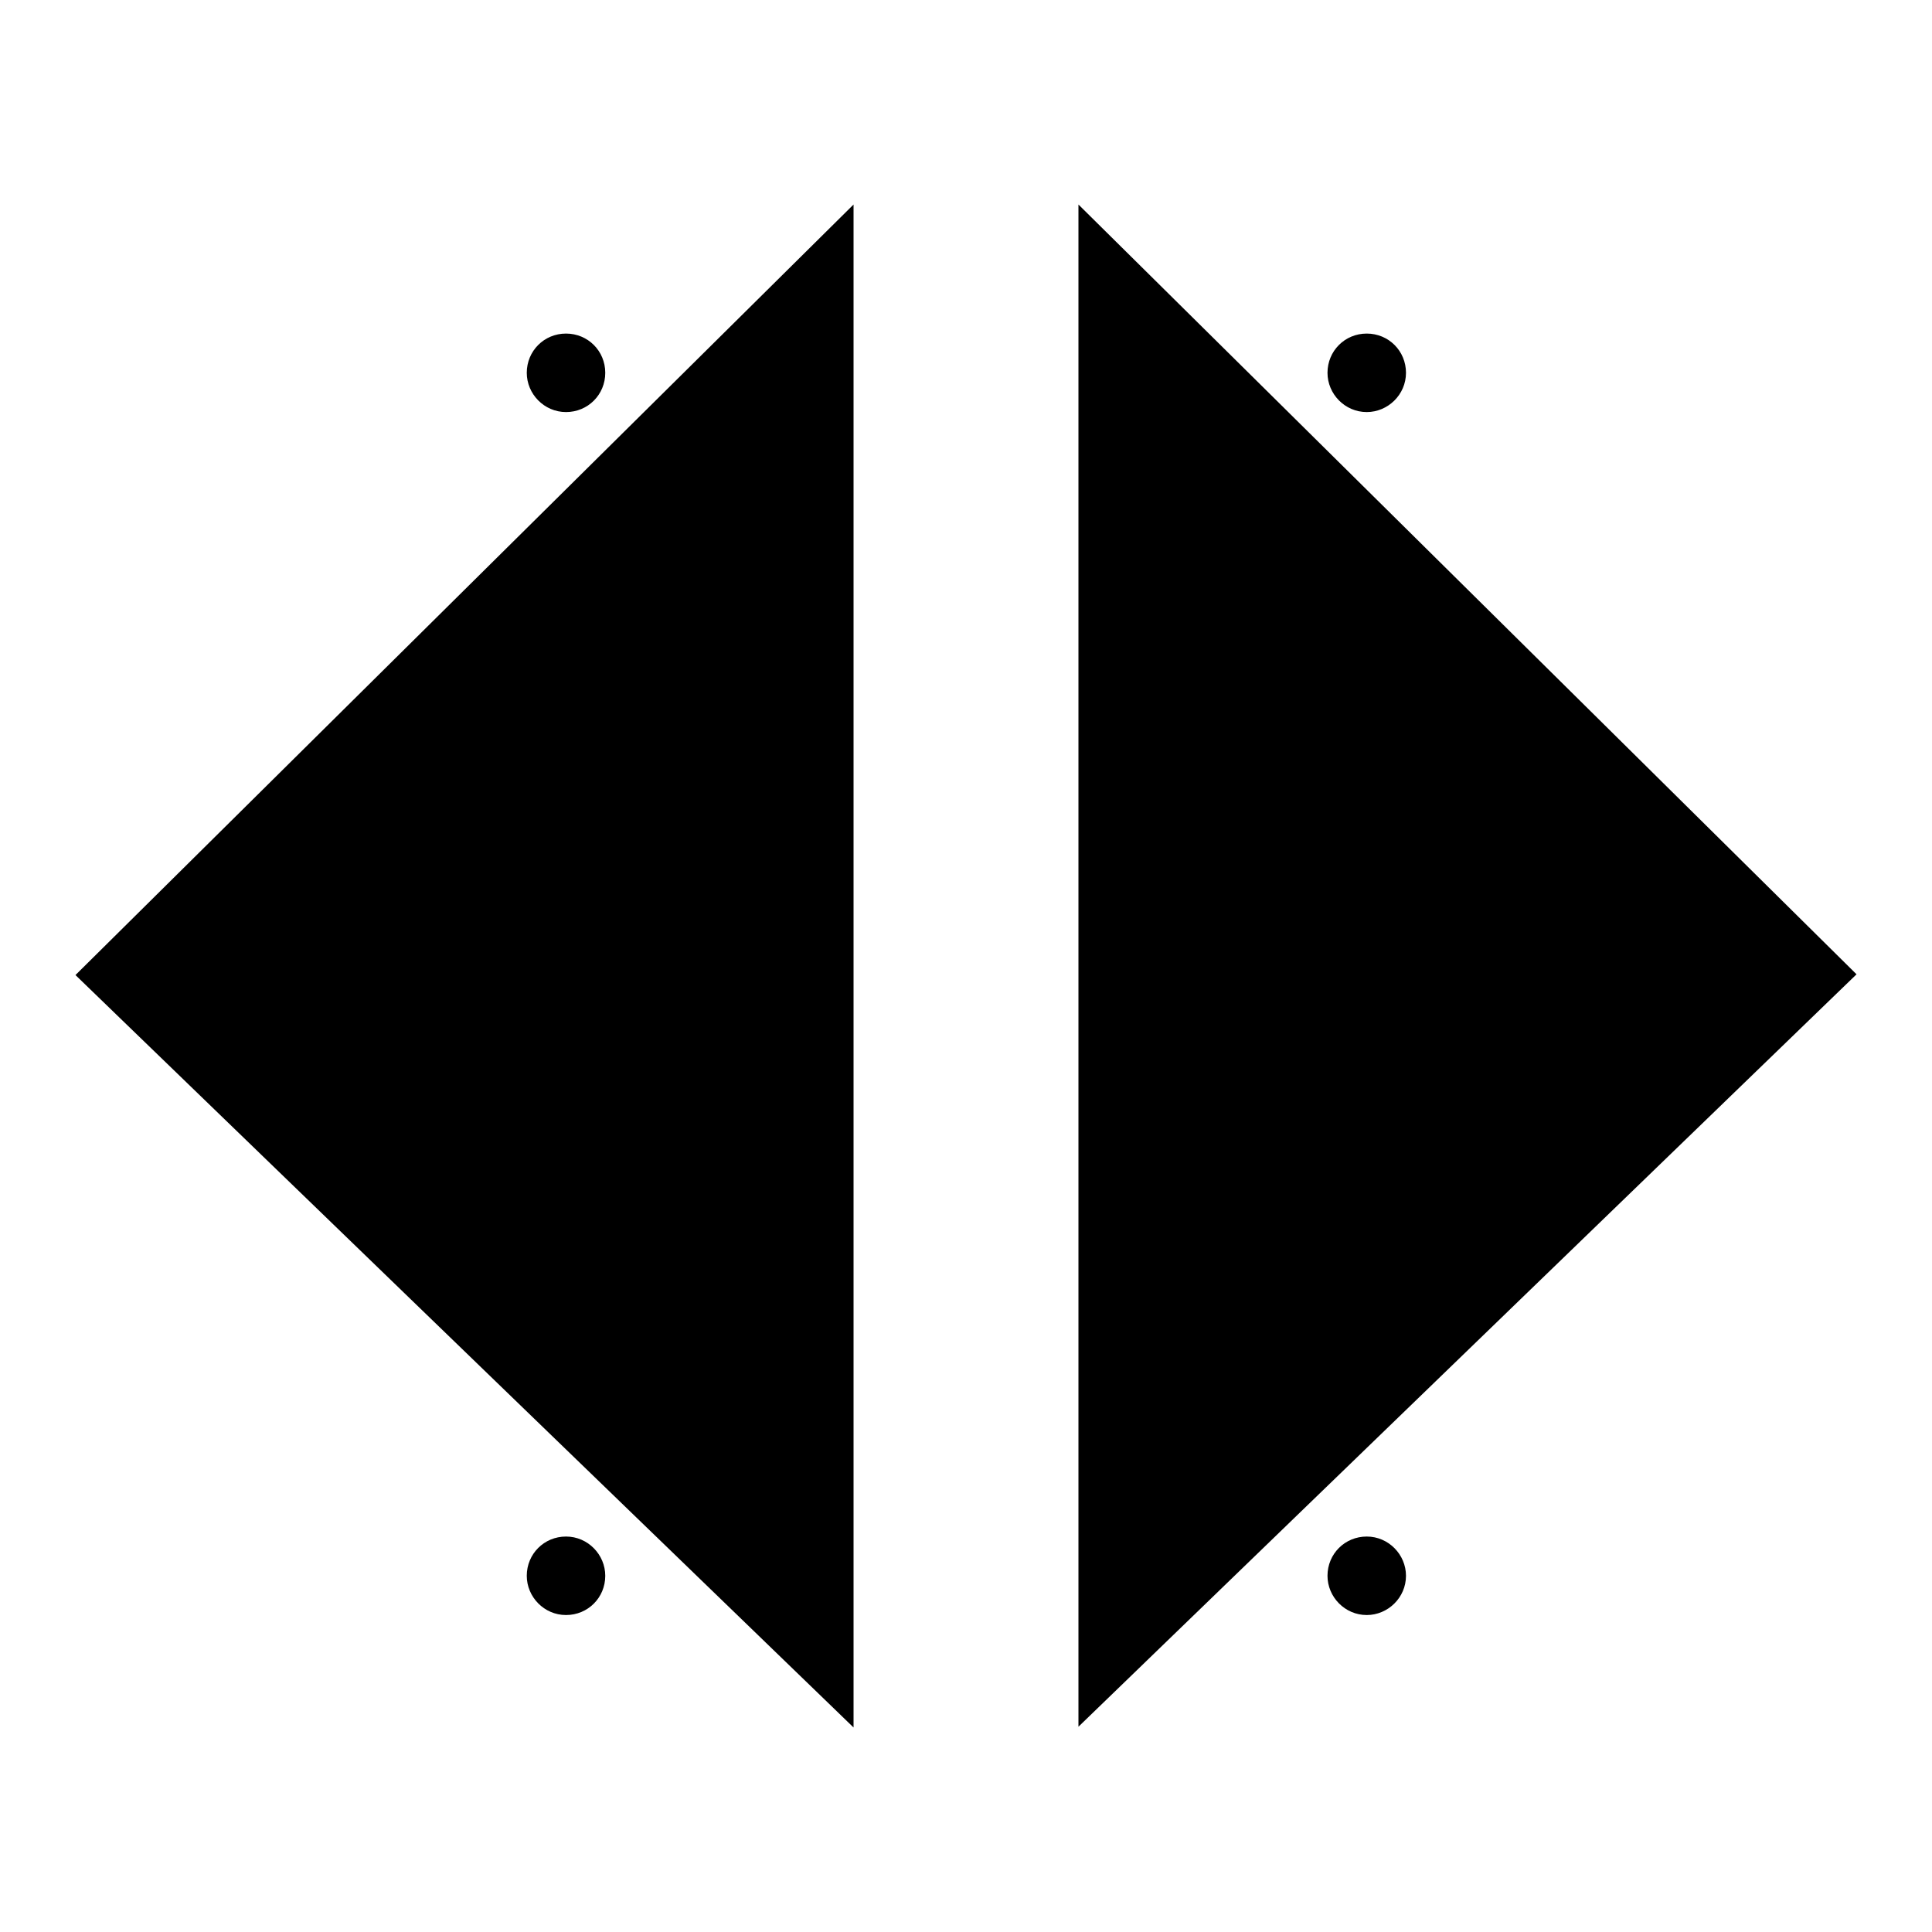 <?xml version="1.0" encoding="utf-8"?>
<!-- Svg Vector Icons : http://www.onlinewebfonts.com/icon -->
<!DOCTYPE svg PUBLIC "-//W3C//DTD SVG 1.1//EN" "http://www.w3.org/Graphics/SVG/1.1/DTD/svg11.dtd">
<svg version="1.1" xmlns="http://www.w3.org/2000/svg" xmlns:xlink="http://www.w3.org/1999/xlink" x="0px" y="0px" viewBox="0 0 256 256" enable-background="new 0 0 256 256" xml:space="preserve">
<g><g><path fill="#000000" d="M130,209.9"/><path fill="#000000" d="M113.1,27.1L10,129.2l103.1,99.7V27.1z"/><path fill="#000000" d="M113.1,27.1L10,129.2L113.1,27.1z"/><path fill="#000000" d="M21.6,129.1c0.1-1.8,1.7-3.3,3.4-3.1c1.8,0.1,3.2,1.7,3.1,3.5s-1.7,3.3-3.4,3.1c-1.7-0.1-3-1.4-3.1-3.1V129.1z"/><path fill="#000000" d="M69.8,49.4c0,2.8,2.3,5.2,5.2,5.2s5.2-2.3,5.2-5.2s-2.3-5.2-5.2-5.2S69.8,46.5,69.8,49.4z"/><path fill="#000000" d="M69.8,208.8c0,2.8,2.3,5.2,5.2,5.2s5.2-2.3,5.2-5.2c0-2.8-2.3-5.2-5.2-5.2S69.8,205.9,69.8,208.8L69.8,208.8z"/><path fill="#000000" d="M142.9,27.1l103.1,102l-103.1,99.7V27.1z"/><path fill="#000000" d="M142.9,27.1l103.1,102L142.9,27.1z"/><path fill="#000000" d="M223.2,129.1c0.1-1.8,1.7-3.3,3.4-3.1c1.8,0.1,3.2,1.7,3.1,3.5c-0.1,1.8-1.7,3.3-3.4,3.1c-1.7-0.1-3-1.4-3.1-3.1V129.1z"/><path fill="#000000" d="M175.9,49.4c0,2.8,2.3,5.2,5.2,5.2c2.8,0,5.2-2.3,5.2-5.2s-2.3-5.2-5.2-5.2C178.2,44.2,175.9,46.5,175.9,49.4z"/><path fill="#000000" d="M175.9,208.8c0,2.8,2.3,5.2,5.2,5.2c2.8,0,5.2-2.3,5.2-5.2c0-2.8-2.3-5.2-5.2-5.2C178.2,203.6,175.9,205.9,175.9,208.8L175.9,208.8z"/></g></g>
</svg>